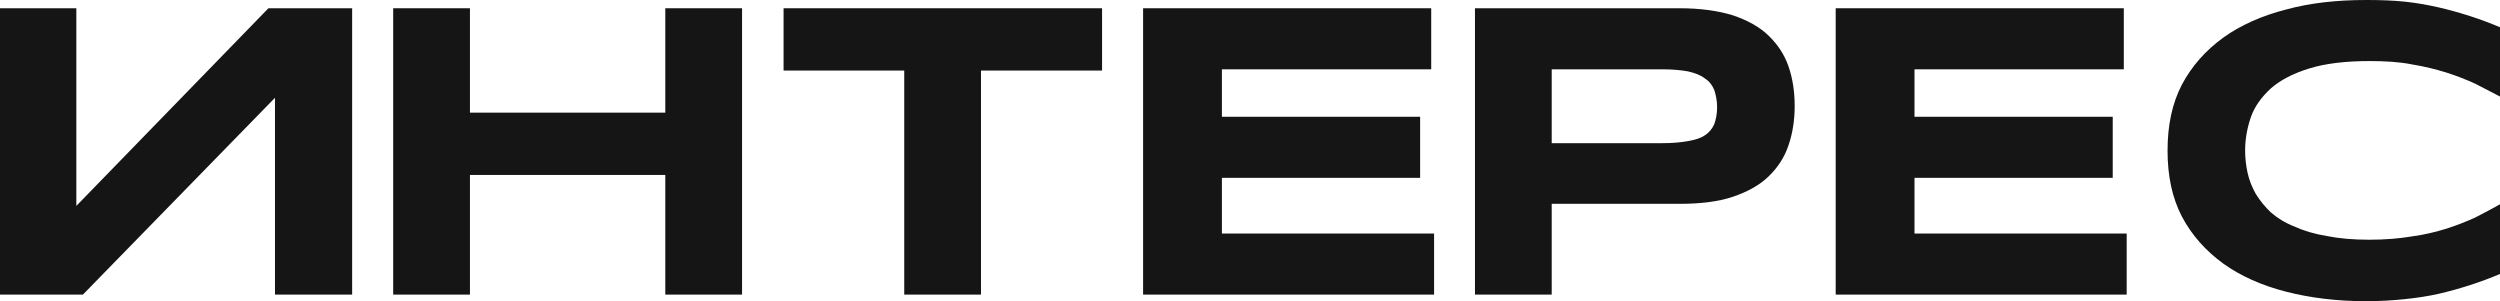 <?xml version="1.0" encoding="UTF-8"?> <svg xmlns="http://www.w3.org/2000/svg" width="498" height="60" viewBox="0 0 498 60" fill="none"> <path d="M53.469 1.644H70.147V58.685H54.777V19.48L16.515 58.685H0V1.644H15.207V41.014L53.469 1.644Z" fill="#151515"></path> <path d="M132.528 1.644H147.817V58.685H132.528V34.849H93.612V58.685H78.323V1.644H93.612V22.438H132.528V1.644Z" fill="#151515"></path> <path d="M156.088 1.644H219.531V14.055H195.413V58.685H180.125V14.055H156.088V1.644Z" fill="#151515"></path> <path d="M243.402 46.52H285.67V58.685H227.705V1.644H285.098V13.808H243.402V23.26H282.891V35.425H243.402V46.52Z" fill="#151515"></path> <path d="M356.275 13.233C357.092 15.616 357.501 18.247 357.501 21.123C357.501 23.918 357.092 26.548 356.275 28.931C355.457 31.397 354.067 33.452 352.269 35.178C350.47 36.904 348.099 38.219 345.156 39.206C342.213 40.192 338.697 40.603 334.528 40.603H309.101V58.685H293.813V1.644H334.528C338.697 1.644 342.213 2.137 345.156 3.041C348.099 4.027 350.47 5.342 352.269 7.068C354.067 8.795 355.457 10.849 356.275 13.233ZM341.477 24.74C341.804 23.836 342.049 22.685 342.049 21.37C342.049 20.055 341.804 18.904 341.477 17.918C341.068 16.931 340.496 16.192 339.597 15.616C338.779 14.959 337.634 14.548 336.245 14.219C334.855 13.973 333.22 13.808 331.176 13.808H309.101V28.52H331.176C333.22 28.52 334.855 28.356 336.245 28.11C337.634 27.863 338.779 27.534 339.597 26.959C340.496 26.384 341.068 25.644 341.477 24.74Z" fill="#151515"></path> <path d="M381.367 46.52H423.635V58.685H365.669V1.644H423.062V13.808H381.367V23.26H420.855V35.425H381.367V46.52Z" fill="#151515"></path> <path d="M452.38 17.589C450.499 19.315 449.11 21.206 448.374 23.343C447.638 25.48 447.229 27.699 447.229 30C447.229 31.48 447.393 32.959 447.72 34.438C448.047 35.918 448.619 37.315 449.355 38.63C450.172 39.945 451.153 41.178 452.38 42.329C453.606 43.397 455.16 44.384 457.04 45.123C458.839 45.945 460.964 46.603 463.499 47.014C465.951 47.507 468.731 47.753 472.001 47.753C475.108 47.753 477.97 47.507 480.422 47.096C482.957 46.767 485.246 46.192 487.372 45.534C489.416 44.877 491.296 44.137 493.095 43.315C494.811 42.411 496.447 41.589 498 40.685V54.575C496.038 55.397 494.076 56.137 492.032 56.794C489.988 57.452 487.944 58.027 485.818 58.52C483.611 59.014 481.403 59.343 479.032 59.589C476.661 59.836 474.045 60 471.347 60C465.543 60 460.228 59.343 455.405 58.11C450.581 56.877 446.33 54.986 442.896 52.52C439.38 49.973 436.601 46.849 434.639 43.151C432.676 39.37 431.777 35.014 431.777 30C431.777 24.986 432.676 20.63 434.639 16.849C436.601 13.151 439.38 10.027 442.896 7.479C446.33 5.014 450.581 3.123 455.405 1.89C460.228 0.575 465.543 0 471.347 0C474.045 0 476.661 0.082 479.032 0.329C481.403 0.575 483.611 0.986 485.818 1.479C487.944 1.973 489.988 2.548 492.032 3.205C494.076 3.863 496.038 4.603 498 5.425V19.233C496.447 18.411 494.811 17.589 493.095 16.685C491.296 15.863 489.416 15.123 487.372 14.466C485.246 13.808 482.957 13.233 480.422 12.822C477.97 12.329 475.108 12.164 472.001 12.164C467.178 12.164 463.172 12.658 459.983 13.644C456.795 14.63 454.26 15.945 452.38 17.589Z" fill="#151515"></path> </svg> 